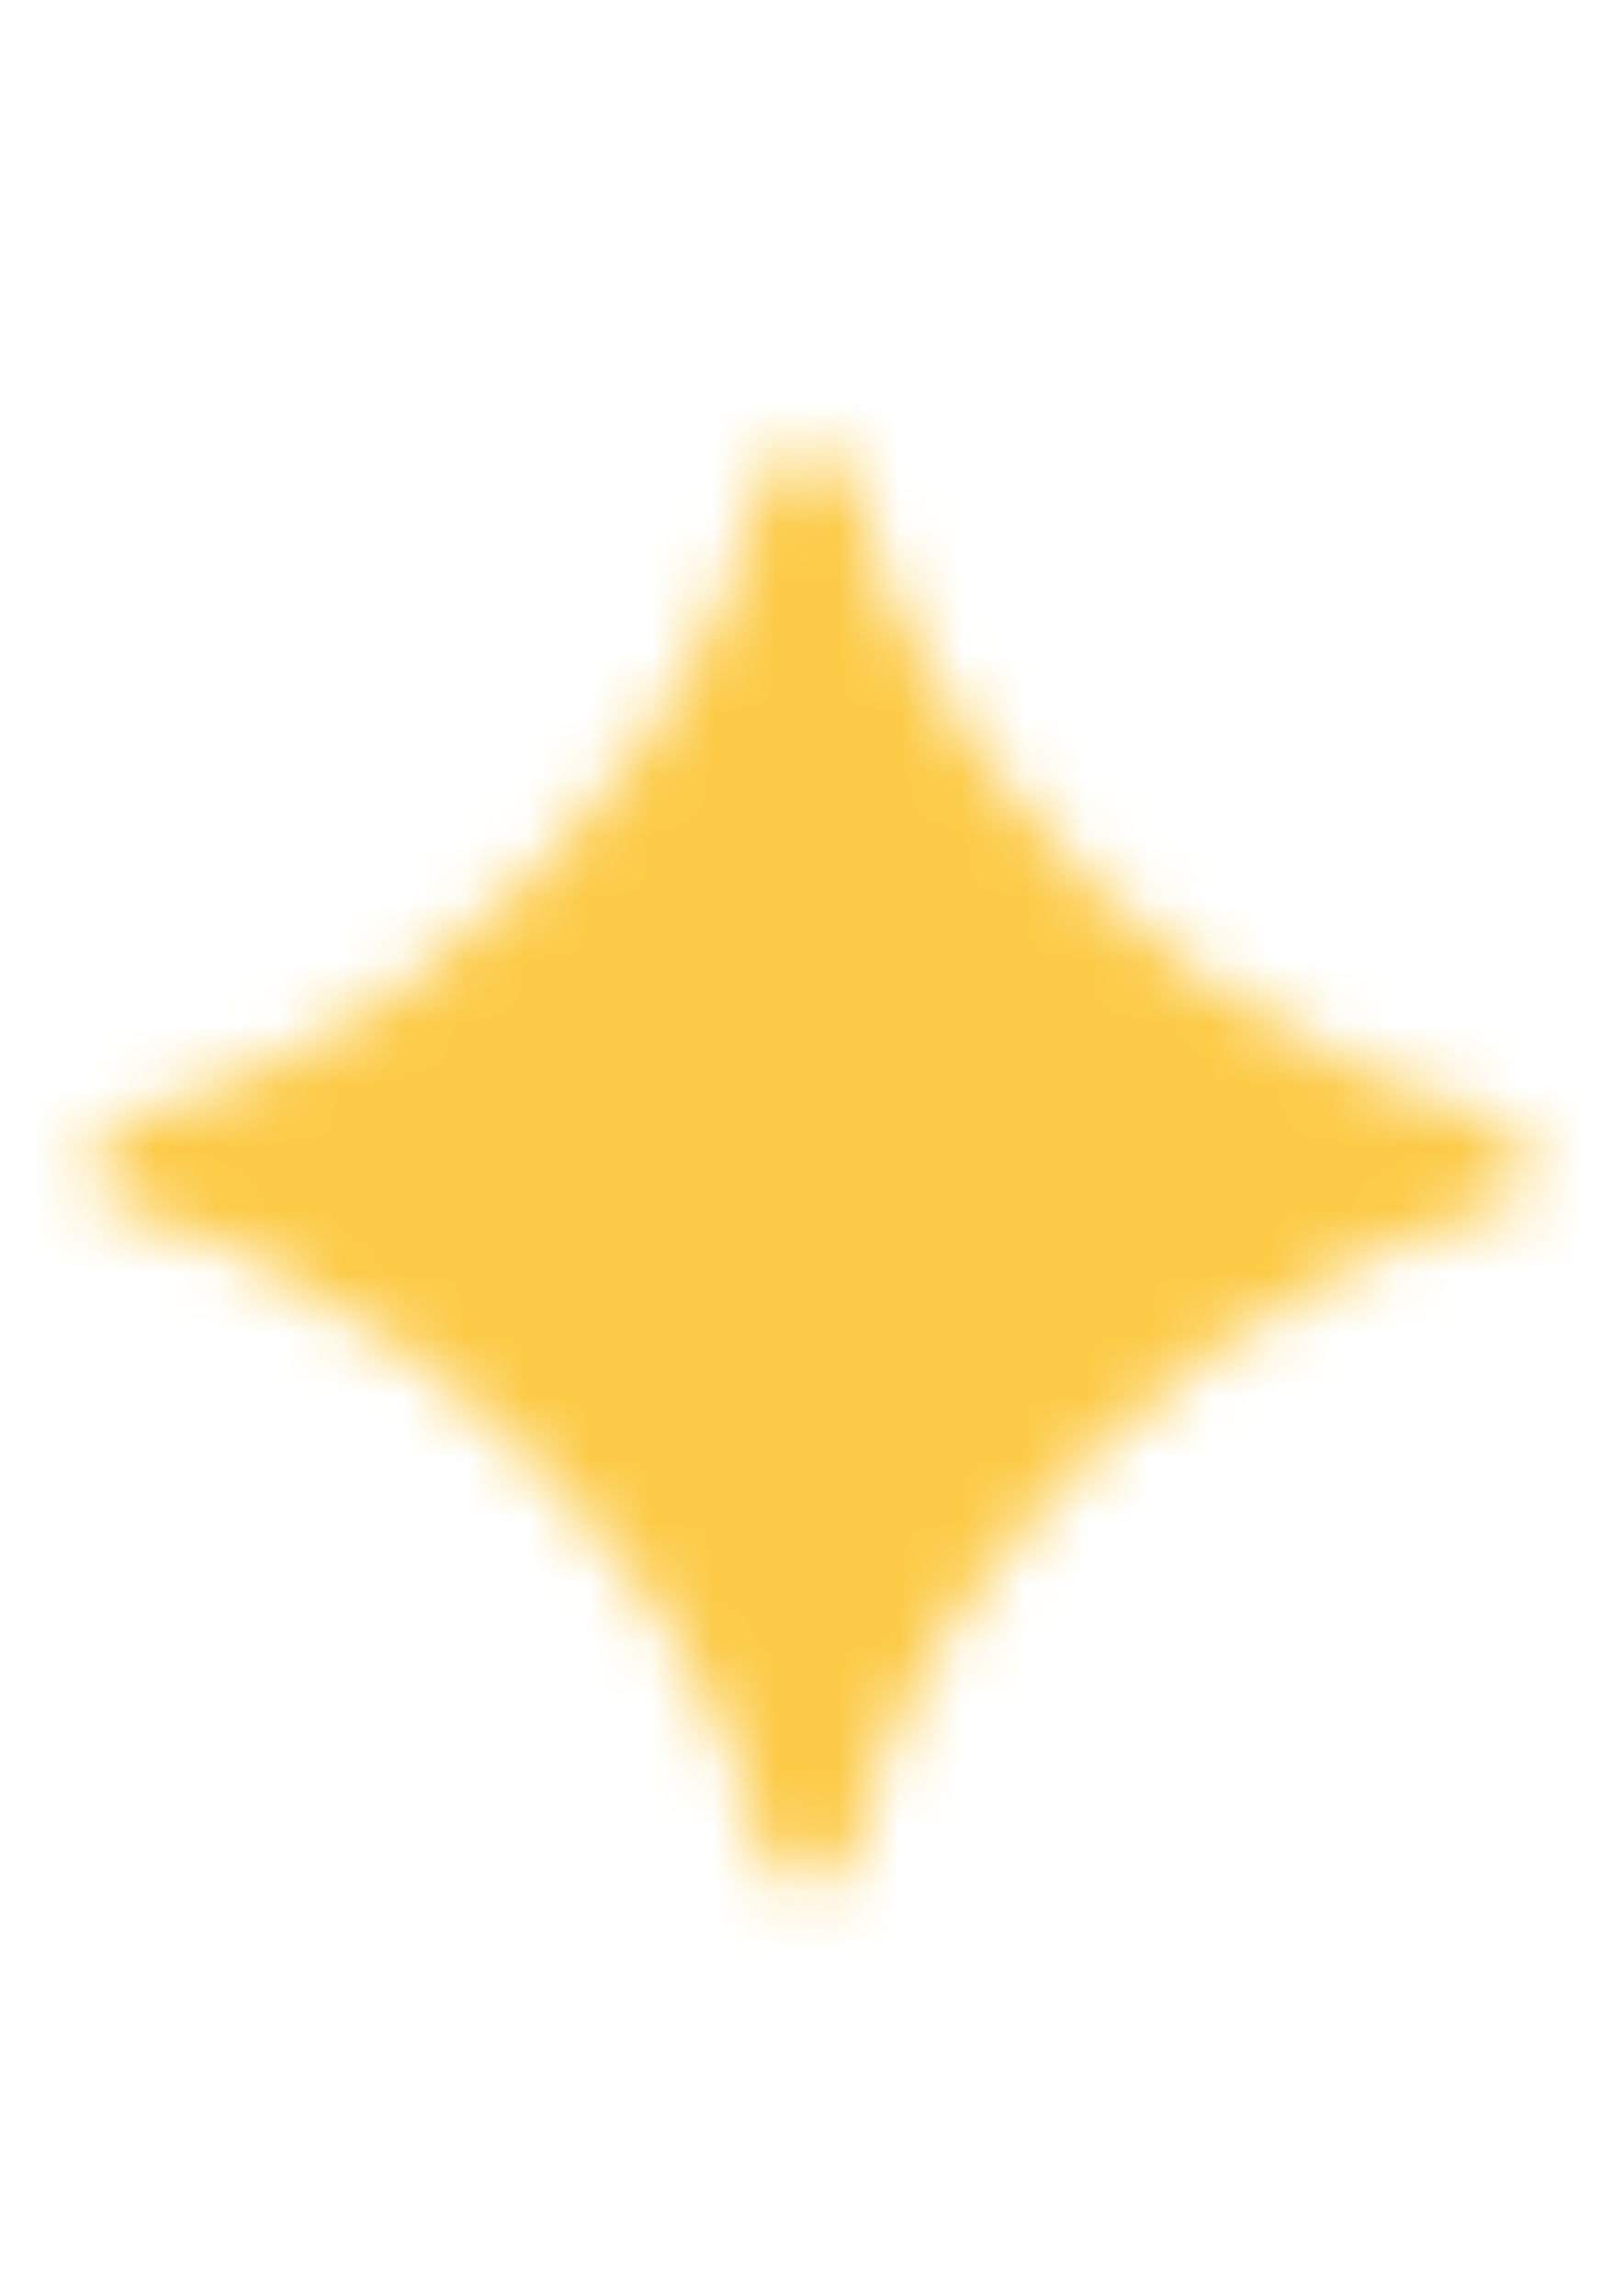<svg xmlns="http://www.w3.org/2000/svg" width="26" height="37" viewBox="0 0 26 37" fill="none">
<mask id="mask0_73_1306" style="mask-type:alpha" maskUnits="userSpaceOnUse" x="1" y="7" width="24" height="24" fill="#fcca46">
<path d="M13.65 30.25H12.4C12.192 28.97 11.627 27.572 10.674 26.054C8.77 23.048 4.931 20.102 1.628 19.418V18.168C3.264 17.811 4.871 17.067 6.419 15.966C9.573 13.734 11.894 10.401 12.4 7.395H13.65C13.948 8.972 14.632 10.49 15.704 12.037C17.816 15.103 21.12 17.364 24.482 18.168V19.418C22.786 19.775 21.06 20.608 19.364 21.888C15.912 24.477 14.097 27.691 13.65 30.25Z" fill="#fcca46"/>
</mask>
<g mask="url(#mask0_73_1306)">
<rect x="-92.13" y="-20.913" width="201.783" height="313.696" rx="13.565" fill="#fcca46"/>
<g filter="url(#filter0_f_73_1306)">
<ellipse cx="-1.436" cy="-3.773" rx="30.048" ry="27.408" transform="rotate(-124.782 -1.436 -3.773)" fill="#fcca46"/>
</g>
<g filter="url(#filter1_f_73_1306)">
<path d="M-4.53 28.401C15.803 42.314 10.208 66.055 17.859 69.945C27.475 74.834 37.081 55.222 33.92 43.592C30.193 29.883 -18.31 18.973 -4.53 28.401Z" fill="#fcca46"/>
</g>
<g filter="url(#filter2_f_73_1306)">
<path d="M3.154 57.992C7.465 64.198 12.791 64.824 17.242 61.733C26.528 55.283 -8.22 -1.794 -21.727 -4.712C-31.652 -6.856 -39.124 -0.508 -37.506 7.896C-35.677 17.392 -36.616 17.532 -29.118 22.902C-22.862 27.382 -14.817 31.771 -8.484 37.071C-2.557 42.032 -0.674 52.48 3.154 57.992Z" fill="#fcca46"/>
</g>
</g>
<defs fill="#fcca46">
<filter id="filter0_f_73_1306" x="-50.322" y="-53.582" width="97.772" height="99.618" filterUnits="userSpaceOnUse" color-interpolation-filters="sRGB" fill="#fcca46">
<feFlood flood-opacity="0" result="BackgroundImageFix" fill="#fcca46"/>
<feBlend mode="normal" in="SourceGraphic" in2="BackgroundImageFix" result="shape" fill="#fcca46"/>
<feGaussianBlur stdDeviation="10.295" result="effect1_foregroundBlur_73_1306" fill="#fcca46"/>
</filter>
<filter id="filter1_f_73_1306" x="-28.951" y="2.9" width="85.448" height="89.776" filterUnits="userSpaceOnUse" color-interpolation-filters="sRGB" fill="#fcca46">
<feFlood flood-opacity="0" result="BackgroundImageFix" fill="#fcca46"/>
<feBlend mode="normal" in="SourceGraphic" in2="BackgroundImageFix" result="shape" fill="#fcca46"/>
<feGaussianBlur stdDeviation="10.982" result="effect1_foregroundBlur_73_1306" fill="#fcca46"/>
</filter>
<filter id="filter2_f_73_1306" x="-59.69" y="-27.095" width="100.451" height="112.602" filterUnits="userSpaceOnUse" color-interpolation-filters="sRGB" fill="#fcca46">
<feFlood flood-opacity="0" result="BackgroundImageFix" fill="#fcca46"/>
<feBlend mode="normal" in="SourceGraphic" in2="BackgroundImageFix" result="shape" fill="#fcca46"/>
<feGaussianBlur stdDeviation="10.982" result="effect1_foregroundBlur_73_1306" fill="#fcca46"/>
</filter>
</defs>
</svg>